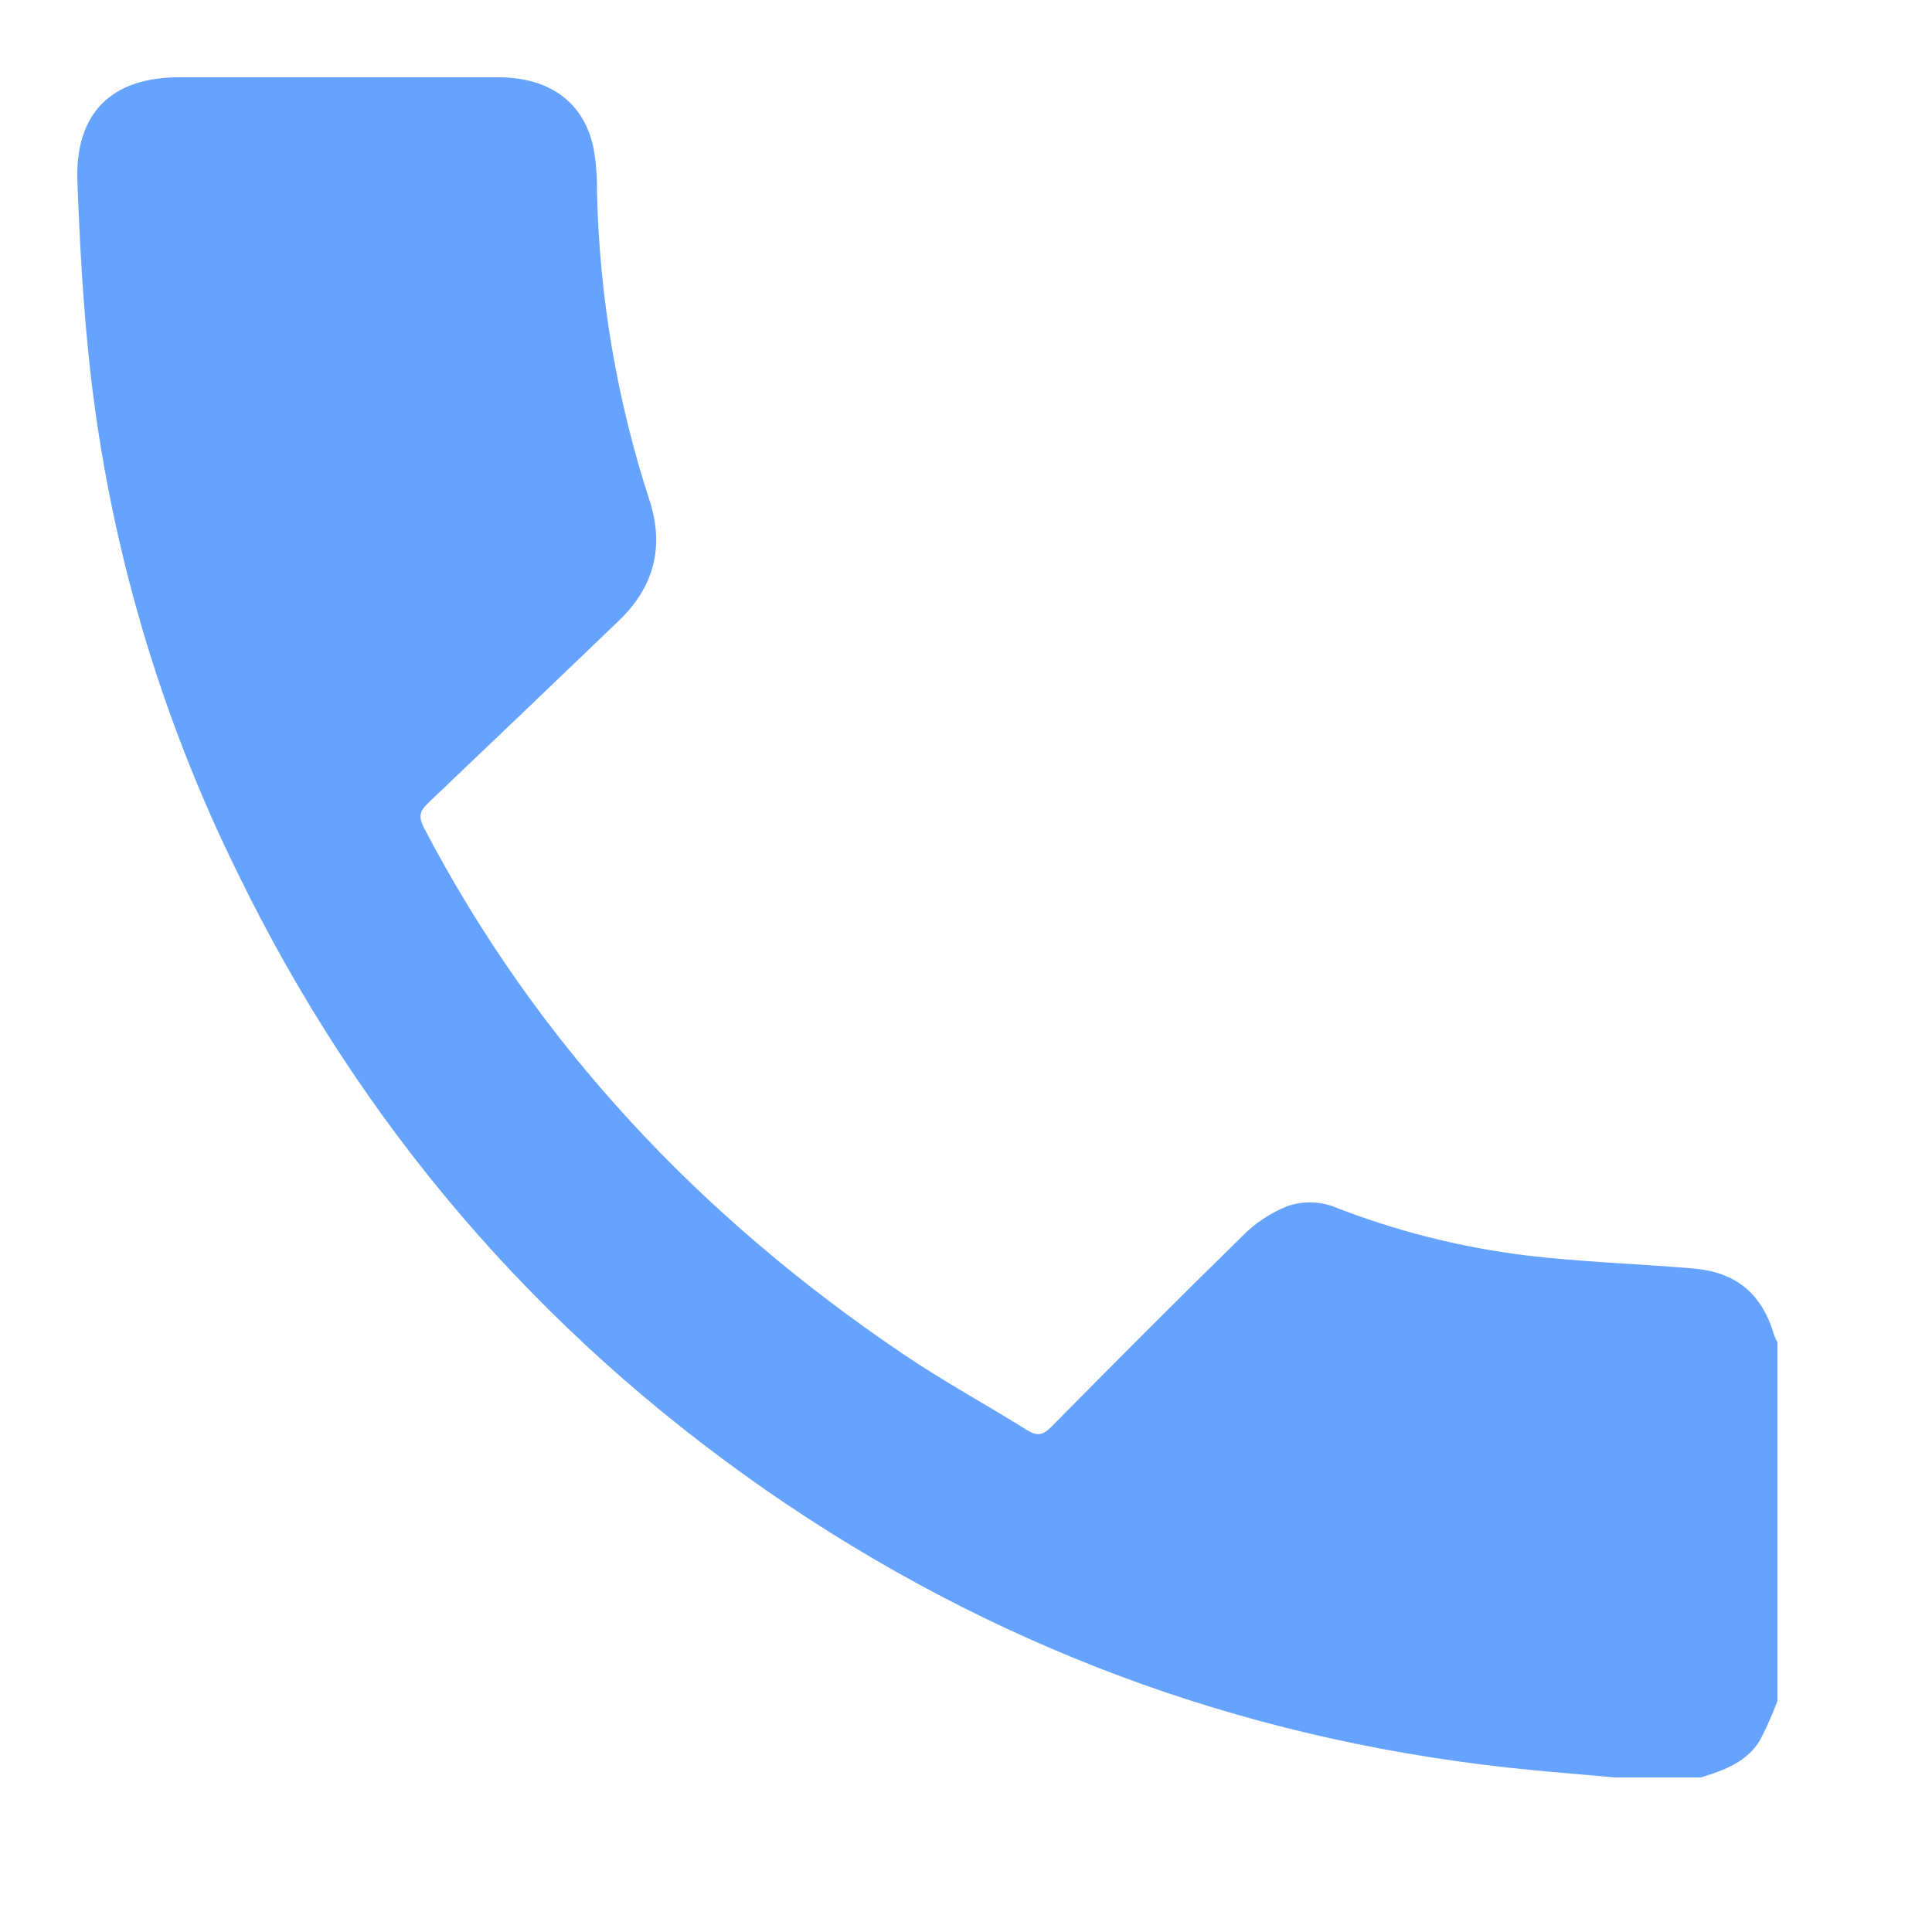 <?xml version="1.0" encoding="UTF-8"?>
<svg xmlns="http://www.w3.org/2000/svg" width="25" height="25" viewBox="0 0 25 25" fill="none">
  <path d="M20.893 23C20.431 22.957 19.968 22.923 19.506 22.872C16.009 22.486 12.814 21.291 9.921 19.289C6.942 17.219 4.658 14.551 3.07 11.286C2.065 9.247 1.421 7.05 1.167 4.792C1.077 3.982 1.032 3.166 1.002 2.351C0.968 1.468 1.438 1.001 2.315 1C3.691 1 5.066 1 6.441 1C7.112 1 7.549 1.319 7.678 1.904C7.713 2.094 7.728 2.287 7.725 2.48C7.755 3.841 7.985 5.191 8.408 6.485C8.598 7.08 8.46 7.598 8.011 8.029C7.19 8.818 6.366 9.605 5.541 10.39C5.429 10.496 5.413 10.57 5.487 10.714C6.957 13.525 9.069 15.752 11.683 17.519C12.203 17.872 12.758 18.173 13.292 18.507C13.42 18.586 13.495 18.573 13.601 18.466C14.421 17.636 15.245 16.808 16.079 15.992C16.244 15.825 16.442 15.694 16.66 15.607C16.848 15.543 17.051 15.543 17.239 15.607C18.045 15.925 18.887 16.139 19.747 16.245C20.464 16.331 21.188 16.353 21.909 16.414C22.47 16.462 22.8 16.742 22.956 17.274C22.968 17.307 22.983 17.338 23 17.369V22.009C22.937 22.18 22.863 22.348 22.779 22.51C22.611 22.8 22.311 22.906 22.011 23H20.893Z" fill="#66A3FE"></path>
</svg>
